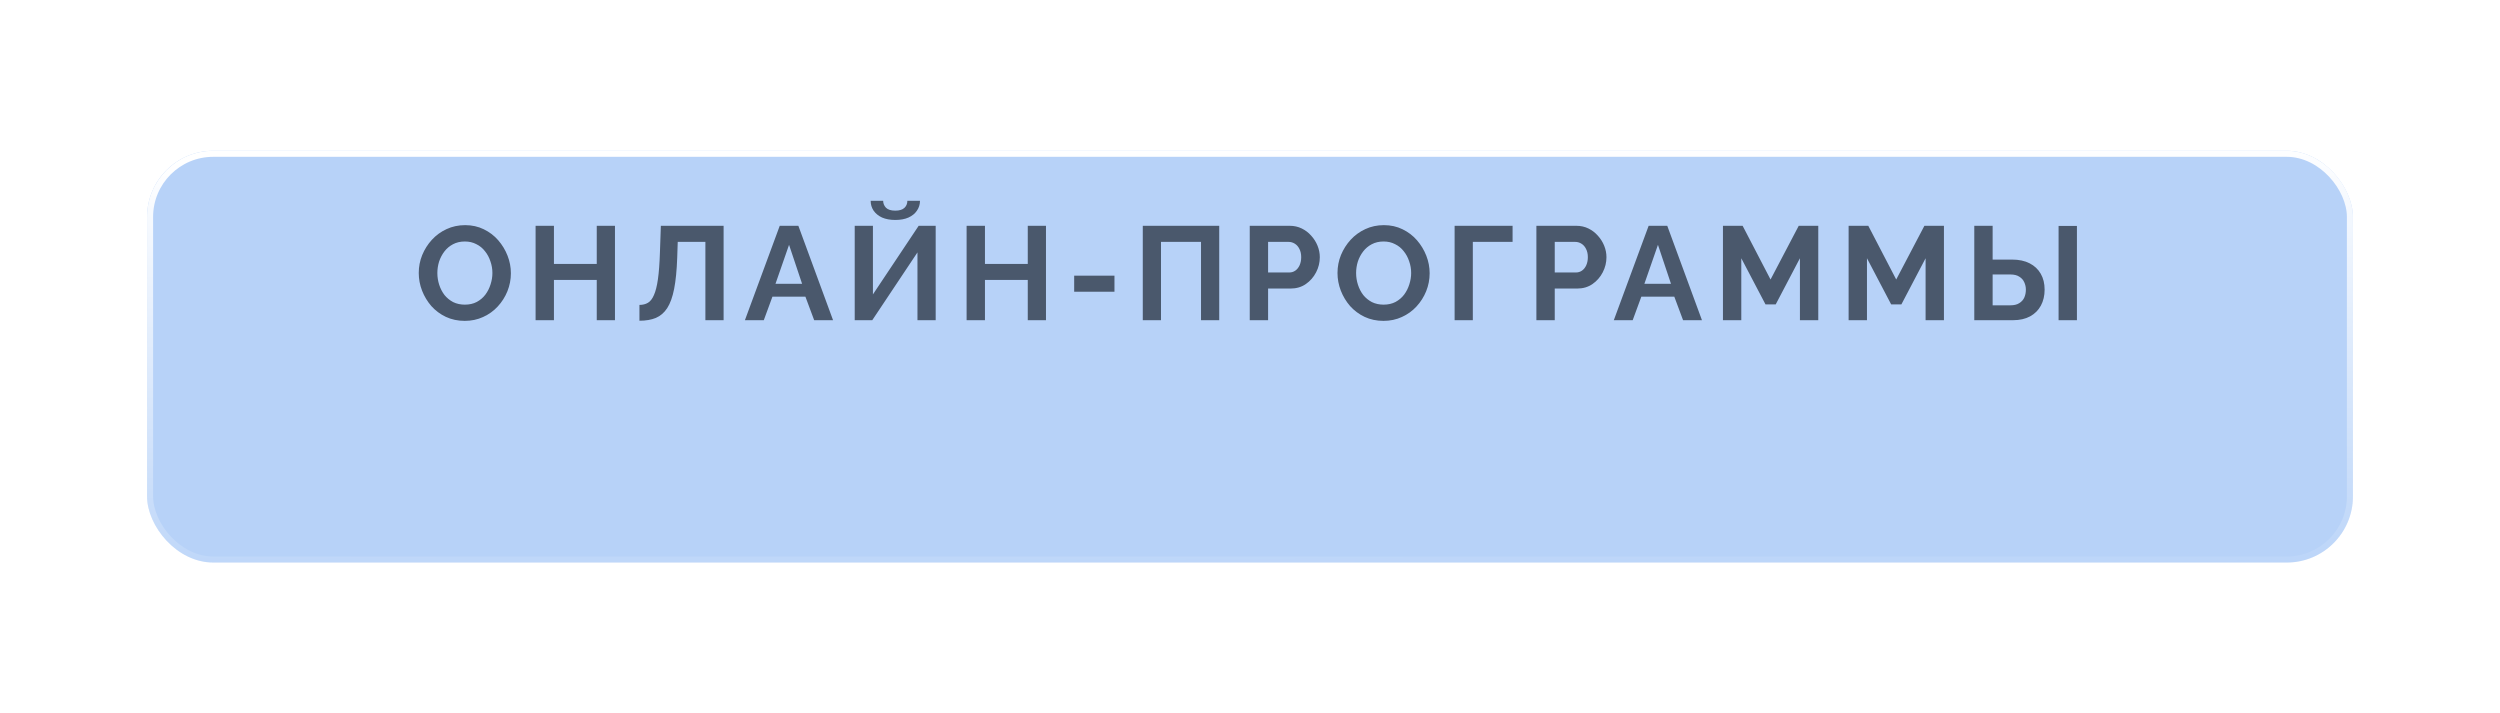 <?xml version="1.0" encoding="UTF-8"?> <svg xmlns="http://www.w3.org/2000/svg" width="340" height="97" viewBox="0 0 340 97" fill="none"><g filter="url(#filter0_d_1249_1789)"><rect x="20" y="9" width="300" height="56" rx="9" fill="#B7D2F8"></rect><rect x="20.411" y="9.411" width="299.178" height="55.178" rx="8.589" stroke="url(#paint0_linear_1249_1789)" stroke-width="0.822"></rect></g><path d="M63.206 43.638C62.266 43.638 61.41 43.457 60.638 43.095C59.879 42.733 59.222 42.245 58.667 41.63C58.125 41.004 57.703 40.304 57.402 39.533C57.1 38.749 56.95 37.948 56.95 37.128C56.95 36.272 57.106 35.459 57.42 34.687C57.745 33.904 58.185 33.211 58.74 32.608C59.306 31.993 59.969 31.511 60.729 31.161C61.5 30.8 62.344 30.619 63.26 30.619C64.188 30.619 65.032 30.806 65.791 31.179C66.563 31.553 67.22 32.053 67.762 32.68C68.305 33.307 68.727 34.006 69.028 34.778C69.329 35.549 69.48 36.345 69.48 37.164C69.48 38.008 69.323 38.822 69.01 39.605C68.697 40.377 68.257 41.07 67.69 41.685C67.135 42.287 66.472 42.764 65.701 43.113C64.942 43.463 64.11 43.638 63.206 43.638ZM59.481 37.128C59.481 37.683 59.565 38.219 59.734 38.737C59.903 39.256 60.144 39.72 60.457 40.13C60.783 40.528 61.175 40.847 61.633 41.088C62.103 41.317 62.633 41.432 63.224 41.432C63.827 41.432 64.363 41.311 64.833 41.07C65.303 40.817 65.695 40.485 66.008 40.075C66.322 39.654 66.557 39.19 66.714 38.683C66.882 38.165 66.967 37.647 66.967 37.128C66.967 36.574 66.876 36.043 66.695 35.537C66.527 35.019 66.28 34.561 65.954 34.163C65.641 33.753 65.249 33.434 64.779 33.205C64.321 32.964 63.803 32.843 63.224 32.843C62.609 32.843 62.067 32.969 61.596 33.223C61.139 33.464 60.753 33.789 60.439 34.199C60.126 34.609 59.885 35.067 59.716 35.573C59.559 36.08 59.481 36.598 59.481 37.128ZM83.635 30.709V43.547H81.158V38.068H75.336V43.547H72.841V30.709H75.336V35.899H81.158V30.709H83.635ZM95.933 43.547V32.897H92.172L92.1 35.067C92.039 36.767 91.901 38.171 91.684 39.28C91.467 40.389 91.153 41.263 90.743 41.902C90.334 42.529 89.815 42.974 89.188 43.24C88.574 43.493 87.832 43.619 86.964 43.619V41.468C87.41 41.468 87.796 41.371 88.122 41.178C88.447 40.986 88.718 40.636 88.935 40.13C89.164 39.623 89.345 38.906 89.478 37.978C89.61 37.05 89.701 35.85 89.749 34.38L89.876 30.709H98.41V43.547H95.933ZM106.045 30.709H108.577L113.296 43.547H110.728L109.535 40.347H105.051L103.876 43.547H101.308L106.045 30.709ZM109.083 38.593L107.311 33.295L105.467 38.593H109.083ZM116.241 43.547V30.709H118.718V40.039L124.938 30.709H127.253V43.547H124.775V34.326L118.628 43.547H116.241ZM121.756 29.914C121.069 29.914 120.472 29.805 119.966 29.588C119.472 29.359 119.086 29.046 118.809 28.648C118.543 28.25 118.411 27.804 118.411 27.31H120.11C120.11 27.66 120.237 27.973 120.49 28.25C120.755 28.515 121.177 28.648 121.756 28.648C122.322 28.648 122.738 28.521 123.003 28.268C123.269 28.015 123.401 27.696 123.401 27.31H125.119C125.119 27.804 124.98 28.25 124.703 28.648C124.438 29.046 124.052 29.359 123.546 29.588C123.052 29.805 122.455 29.914 121.756 29.914ZM142.253 30.709V43.547H139.776V38.068H133.954V43.547H131.458V30.709H133.954V35.899H139.776V30.709H142.253ZM146.088 39.678V37.49H151.567V39.678H146.088ZM155.418 43.547V30.709H165.815V43.547H163.338V32.897H157.895V43.547H155.418ZM169.965 43.547V30.709H175.408C175.999 30.709 176.541 30.83 177.035 31.071C177.53 31.312 177.957 31.637 178.319 32.047C178.693 32.457 178.982 32.915 179.187 33.422C179.392 33.928 179.494 34.446 179.494 34.977C179.494 35.7 179.326 36.387 178.988 37.038C178.651 37.689 178.187 38.219 177.596 38.629C177.005 39.039 176.306 39.244 175.498 39.244H172.461V43.547H169.965ZM172.461 37.056H175.354C175.655 37.056 175.926 36.971 176.167 36.803C176.408 36.634 176.601 36.393 176.746 36.08C176.891 35.754 176.963 35.386 176.963 34.977C176.963 34.531 176.879 34.151 176.71 33.837C176.553 33.524 176.342 33.289 176.077 33.132C175.824 32.975 175.547 32.897 175.245 32.897H172.461V37.056ZM188.156 43.638C187.216 43.638 186.36 43.457 185.589 43.095C184.829 42.733 184.172 42.245 183.618 41.63C183.075 41.004 182.653 40.304 182.352 39.533C182.051 38.749 181.9 37.948 181.9 37.128C181.9 36.272 182.057 35.459 182.37 34.687C182.696 33.904 183.136 33.211 183.69 32.608C184.257 31.993 184.92 31.511 185.679 31.161C186.451 30.8 187.294 30.619 188.21 30.619C189.139 30.619 189.982 30.806 190.742 31.179C191.513 31.553 192.17 32.053 192.713 32.68C193.255 33.307 193.677 34.006 193.978 34.778C194.28 35.549 194.431 36.345 194.431 37.164C194.431 38.008 194.274 38.822 193.96 39.605C193.647 40.377 193.207 41.07 192.64 41.685C192.086 42.287 191.423 42.764 190.651 43.113C189.892 43.463 189.06 43.638 188.156 43.638ZM184.431 37.128C184.431 37.683 184.516 38.219 184.685 38.737C184.853 39.256 185.094 39.72 185.408 40.13C185.733 40.528 186.125 40.847 186.583 41.088C187.053 41.317 187.584 41.432 188.174 41.432C188.777 41.432 189.313 41.311 189.784 41.07C190.254 40.817 190.645 40.485 190.959 40.075C191.272 39.654 191.507 39.19 191.664 38.683C191.833 38.165 191.917 37.647 191.917 37.128C191.917 36.574 191.827 36.043 191.646 35.537C191.477 35.019 191.23 34.561 190.905 34.163C190.591 33.753 190.199 33.434 189.729 33.205C189.271 32.964 188.753 32.843 188.174 32.843C187.56 32.843 187.017 32.969 186.547 33.223C186.089 33.464 185.703 33.789 185.39 34.199C185.076 34.609 184.835 35.067 184.667 35.573C184.51 36.08 184.431 36.598 184.431 37.128ZM197.827 43.547V30.709H205.711V32.897H200.304V43.547H197.827ZM208.949 43.547V30.709H214.392C214.983 30.709 215.525 30.83 216.019 31.071C216.513 31.312 216.941 31.637 217.303 32.047C217.677 32.457 217.966 32.915 218.171 33.422C218.376 33.928 218.478 34.446 218.478 34.977C218.478 35.7 218.309 36.387 217.972 37.038C217.634 37.689 217.17 38.219 216.58 38.629C215.989 39.039 215.29 39.244 214.482 39.244H211.445V43.547H208.949ZM211.445 37.056H214.338C214.639 37.056 214.91 36.971 215.151 36.803C215.392 36.634 215.585 36.393 215.73 36.08C215.875 35.754 215.947 35.386 215.947 34.977C215.947 34.531 215.862 34.151 215.694 33.837C215.537 33.524 215.326 33.289 215.061 33.132C214.808 32.975 214.53 32.897 214.229 32.897H211.445V37.056ZM224.215 30.709H226.747L231.466 43.547H228.898L227.705 40.347H223.221L222.046 43.547H219.478L224.215 30.709ZM227.253 38.593L225.481 33.295L223.637 38.593H227.253ZM244.79 43.547V35.121L241.499 41.395H240.107L236.816 35.121V43.547H234.321V30.709H236.997L240.794 38.014L244.627 30.709H247.285V43.547H244.79ZM261.881 43.547V35.121L258.59 41.395H257.198L253.907 35.121V43.547H251.412V30.709H254.088L257.885 38.014L261.718 30.709H264.376V43.547H261.881ZM268.503 43.547V30.709H270.998V35.302H273.62C274.572 35.302 275.374 35.471 276.025 35.808C276.688 36.146 277.194 36.622 277.544 37.237C277.893 37.839 278.068 38.557 278.068 39.388C278.068 40.208 277.899 40.931 277.562 41.558C277.224 42.185 276.736 42.673 276.097 43.023C275.458 43.372 274.681 43.547 273.765 43.547H268.503ZM270.998 41.522H273.421C273.915 41.522 274.313 41.426 274.614 41.233C274.928 41.04 275.157 40.787 275.302 40.473C275.446 40.148 275.519 39.786 275.519 39.388C275.519 39.039 275.446 38.707 275.302 38.394C275.169 38.081 274.946 37.827 274.633 37.635C274.331 37.43 273.921 37.327 273.403 37.327H270.998V41.522ZM279.967 43.547V30.727H282.462V43.547H279.967Z" fill="#4A586C"></path><defs><filter id="filter0_d_1249_1789" x="0.275" y="0.781" width="339.45" height="95.45" filterUnits="userSpaceOnUse" color-interpolation-filters="sRGB"><feFlood flood-opacity="0" result="BackgroundImageFix"></feFlood><feColorMatrix in="SourceAlpha" type="matrix" values="0 0 0 0 0 0 0 0 0 0 0 0 0 0 0 0 0 0 127 0" result="hardAlpha"></feColorMatrix><feOffset dy="11.506"></feOffset><feGaussianBlur stdDeviation="9.863"></feGaussianBlur><feComposite in2="hardAlpha" operator="out"></feComposite><feColorMatrix type="matrix" values="0 0 0 0 0.166 0 0 0 0 0.306 0 0 0 0 0.479 0 0 0 0.13 0"></feColorMatrix><feBlend mode="normal" in2="BackgroundImageFix" result="effect1_dropShadow_1249_1789"></feBlend><feBlend mode="normal" in="SourceGraphic" in2="effect1_dropShadow_1249_1789" result="shape"></feBlend></filter><linearGradient id="paint0_linear_1249_1789" x1="170" y1="9" x2="170.567" y2="70.667" gradientUnits="userSpaceOnUse"><stop stop-color="white"></stop><stop offset="1" stop-color="white" stop-opacity="0"></stop></linearGradient></defs></svg> 